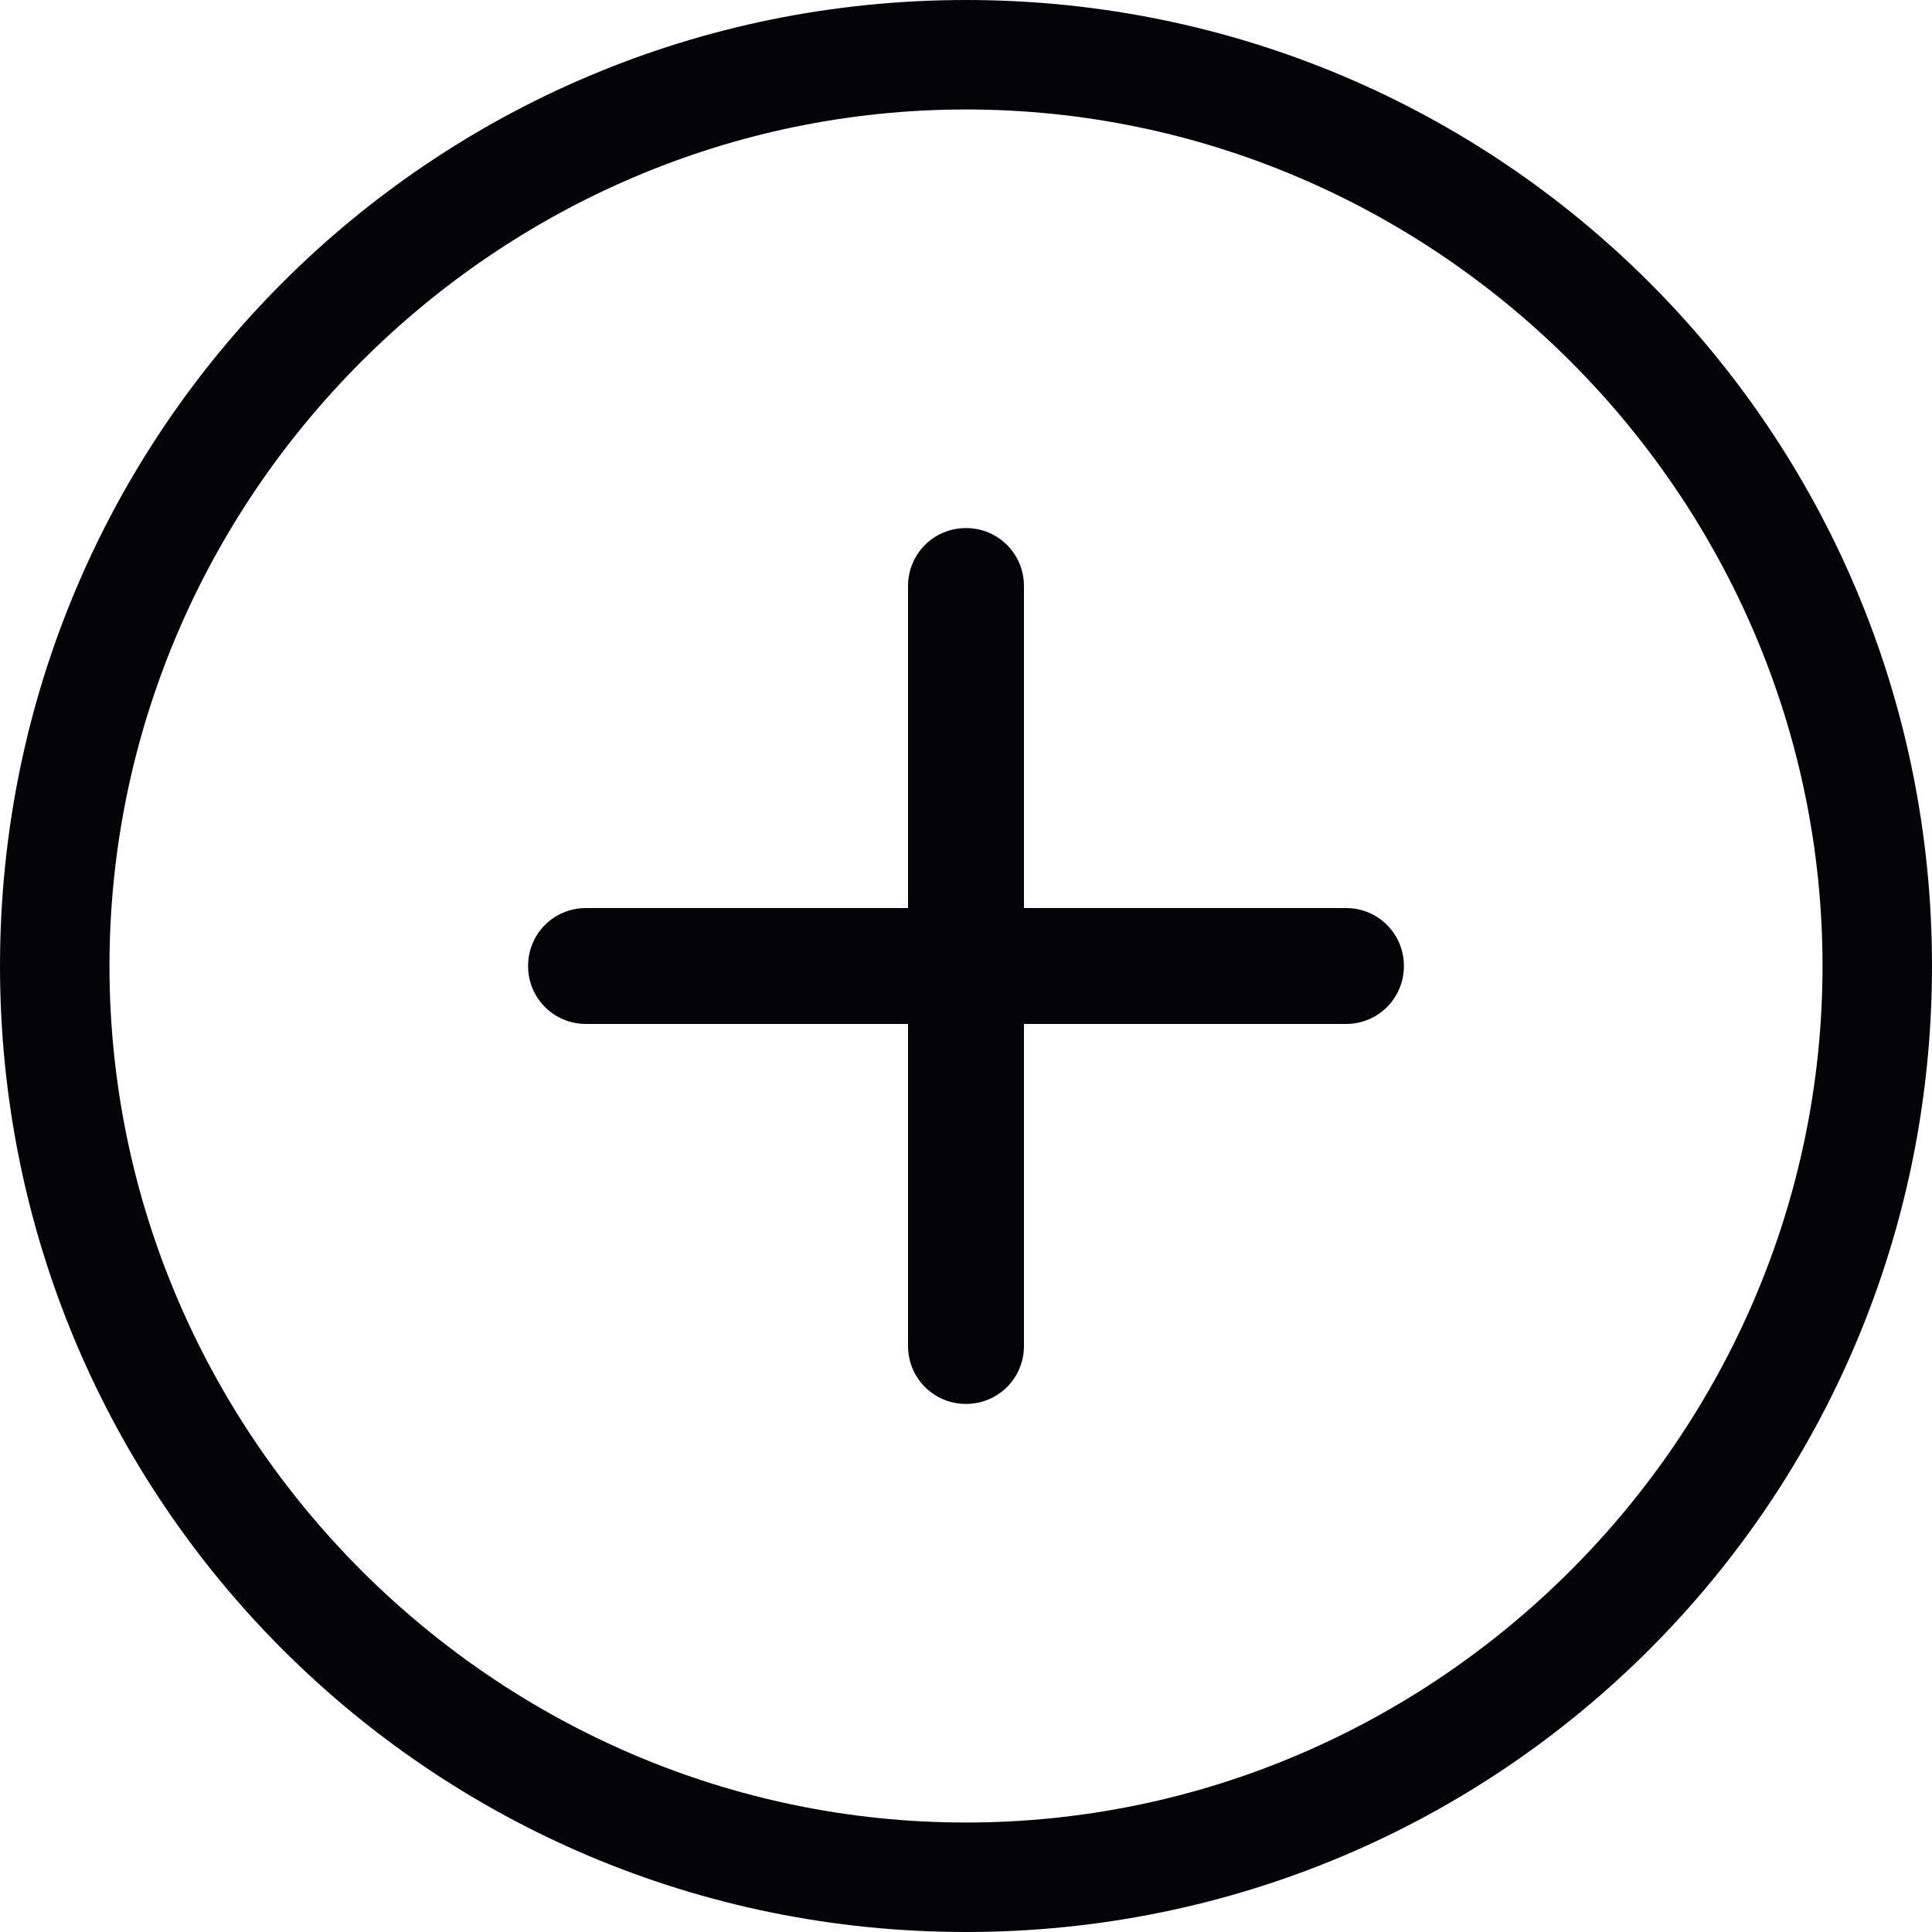 <?xml version="1.0" encoding="utf-8"?>
<!-- Generator: Adobe Illustrator 19.1.1, SVG Export Plug-In . SVG Version: 6.00 Build 0)  -->
<svg version="1.1" id="Livello_1" xmlns="http://www.w3.org/2000/svg" xmlns:xlink="http://www.w3.org/1999/xlink" x="0px" y="0px"
	 viewBox="0 0 30 30" style="enable-background:new 0 0 30 30;" xml:space="preserve">
<style type="text/css">
	.st0{clip-path:url(#SVGID_2_);fill:#040406;}
</style>
<g>
	<defs>
		<rect id="SVGID_1_" y="0" width="30" height="30"/>
	</defs>
	<clipPath id="SVGID_2_">
		<use xlink:href="#SVGID_1_"  style="overflow:visible;"/>
	</clipPath>
	<path class="st0" d="M15,1.7C7.7,1.7,1.7,7.7,1.7,15c0,7.3,6,13.3,13.3,13.3c7.3,0,13.3-6,13.3-13.3C28.3,7.7,22.3,1.7,15,1.7
		 M15,30C6.7,30,0,23.3,0,15C0,6.7,6.7,0,15,0s15,6.7,15,15C30,23.3,23.3,30,15,30"/>
	<path class="st0" d="M20.9,15.9H9.1c-0.5,0-0.9-0.4-0.9-0.9c0-0.5,0.4-0.9,0.9-0.9h11.8c0.5,0,0.9,0.4,0.9,0.9
		C21.8,15.5,21.4,15.9,20.9,15.9"/>
	<path class="st0" d="M15,21.8c-0.5,0-0.9-0.4-0.9-0.9V9.1c0-0.5,0.4-0.9,0.9-0.9c0.5,0,0.9,0.4,0.9,0.9v11.8
		C15.9,21.4,15.5,21.8,15,21.8"/>
</g>
</svg>
